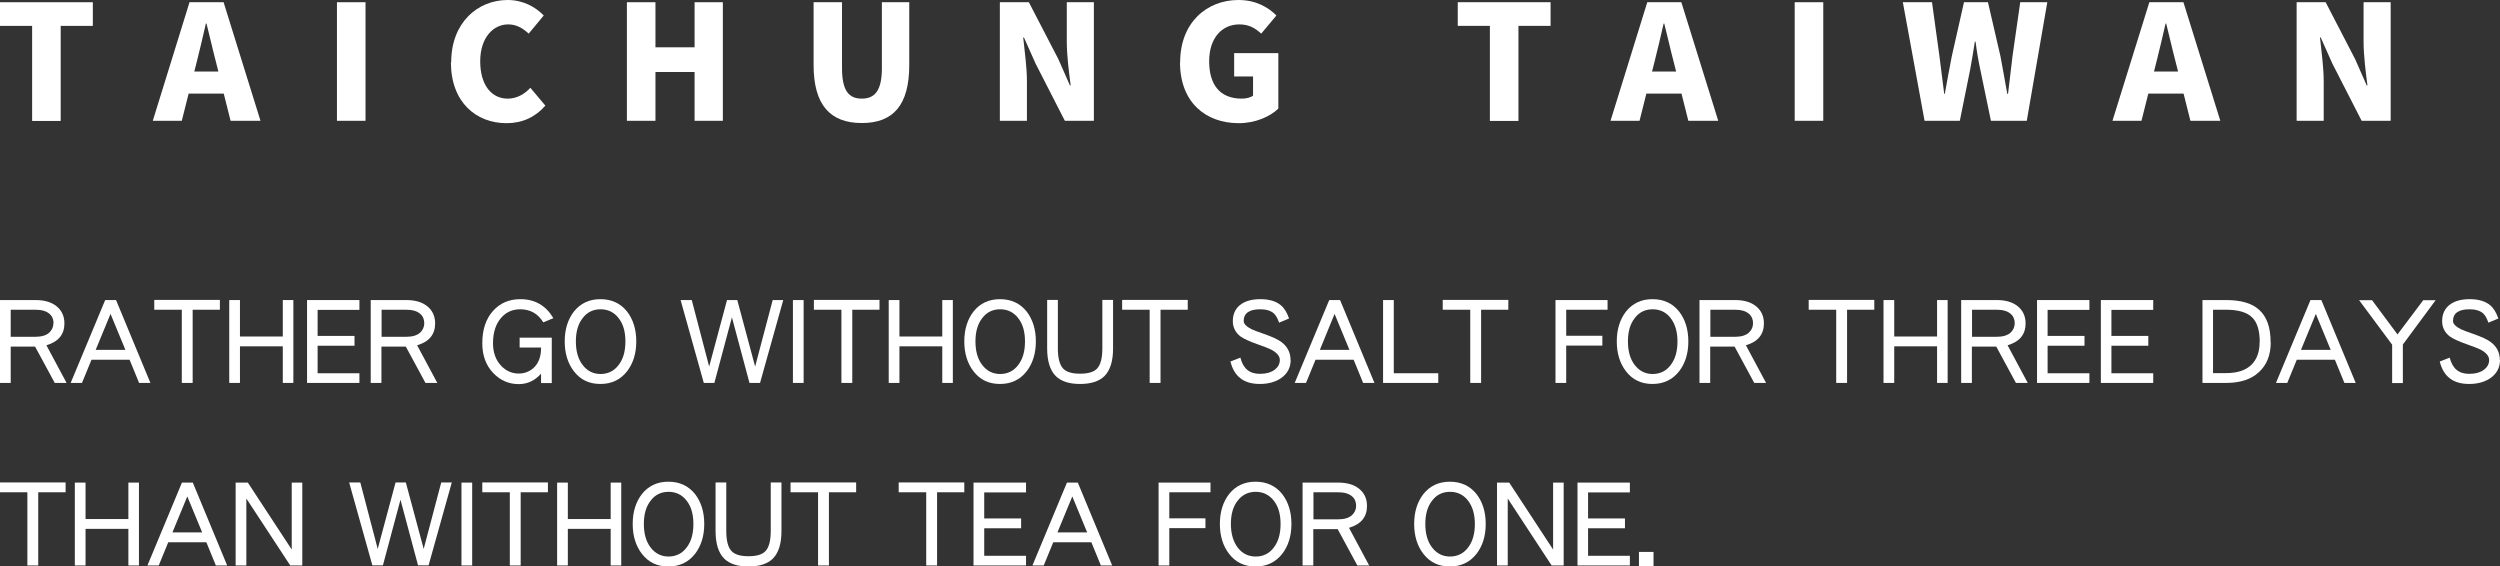 <?xml version="1.0" encoding="UTF-8"?>
<svg id="_圖層_2" data-name="圖層 2" xmlns="http://www.w3.org/2000/svg" width="168.05" height="38.08" viewBox="0 0 168.05 38.08">
  <rect x="0" y="0" width="168.05" height="38.08" fill="#333333" stroke="none"/>
  <g id="_修改" data-name="修改">
    <g>
      <g>
        <path d="M2.15,1.74H0V.15H6.24V1.74h-2.16v6.39h-1.92V1.74Z" style="fill: #fff;"/>
        <path d="M15.04,6.29h-2.36l-.46,1.83h-1.95L12.74,.15h2.29l2.48,7.97h-2.01l-.46-1.83Zm-.36-1.48l-.17-.67c-.21-.79-.42-1.75-.63-2.56h-.04c-.19,.84-.41,1.77-.61,2.56l-.17,.67h1.63Z" style="fill: #fff;"/>
        <path d="M22.65,.15h1.92v7.97h-1.92V.15Z" style="fill: #fff;"/>
        <path d="M30.33,4.18c0-2.66,1.78-4.18,3.8-4.18,1.04,0,1.88,.48,2.42,1.04l-1.01,1.22c-.4-.36-.81-.62-1.38-.62-1.03,0-1.88,.92-1.88,2.48s.73,2.51,1.85,2.51c.63,0,1.15-.32,1.52-.73l1.01,1.2c-.68,.78-1.56,1.18-2.61,1.18-2.03,0-3.74-1.39-3.74-4.1Z" style="fill: #fff;"/>
        <path d="M42.14,.15h1.92V3.18h2.63V.15h1.9v7.97h-1.9v-3.28h-2.63v3.28h-1.92V.15Z" style="fill: #fff;"/>
        <path d="M54.69,4.37V.15h1.91V4.58c0,1.51,.45,2.05,1.33,2.05s1.35-.54,1.35-2.05V.15h1.84V4.37c0,2.69-1.07,3.9-3.19,3.9s-3.24-1.21-3.24-3.9Z" style="fill: #fff;"/>
        <path d="M67.21,.15h1.95l1.98,3.82,.78,1.77h.05c-.11-.85-.26-1.99-.26-2.95V.15h1.82v7.97h-1.95l-1.97-3.85-.78-1.75h-.05c.09,.89,.25,1.98,.25,2.95v2.65h-1.82V.15Z" style="fill: #fff;"/>
        <path d="M79.33,4.18c0-2.66,1.79-4.18,3.92-4.18,1.17,0,2,.49,2.55,1.04l-1.02,1.22c-.39-.35-.8-.62-1.47-.62-1.18,0-2.03,.92-2.03,2.48s.71,2.51,2.19,2.51c.29,0,.59-.07,.76-.2v-1.29h-1.27v-1.57h2.97v3.73c-.56,.54-1.54,.98-2.66,.98-2.22,0-3.95-1.39-3.95-4.1Z" style="fill: #fff;"/>
        <path d="M100.14,1.74h-2.15V.15h6.24V1.74h-2.16v6.39h-1.92V1.74Z" style="fill: #fff;"/>
        <path d="M113.03,6.29h-2.36l-.46,1.83h-1.95L110.73,.15h2.29l2.48,7.97h-2.01l-.46-1.83Zm-.36-1.48l-.17-.67c-.21-.79-.42-1.75-.63-2.56h-.04c-.19,.84-.41,1.77-.61,2.56l-.17,.67h1.63Z" style="fill: #fff;"/>
        <path d="M120.64,.15h1.92v7.97h-1.92V.15Z" style="fill: #fff;"/>
        <path d="M127.91,.15h1.96l.5,3.63,.32,2.53h.04c.15-.85,.31-1.7,.47-2.53l.82-3.63h1.61l.84,3.63c.16,.82,.3,1.67,.46,2.53h.05c.1-.86,.2-1.7,.3-2.53l.52-3.63h1.82l-1.38,7.97h-2.41l-.72-3.47c-.13-.61-.24-1.25-.31-1.85h-.05c-.1,.6-.19,1.24-.31,1.85l-.7,3.47h-2.37l-1.46-7.97Z" style="fill: #fff;"/>
        <path d="M146.77,6.29h-2.36l-.46,1.83h-1.95l2.48-7.97h2.29l2.48,7.97h-2.01l-.46-1.83Zm-.36-1.48l-.17-.67c-.21-.79-.42-1.75-.63-2.56h-.04c-.19,.84-.41,1.77-.61,2.56l-.17,.67h1.63Z" style="fill: #fff;"/>
        <path d="M154.38,.15h1.95l1.98,3.82,.78,1.77h.05c-.11-.85-.26-1.99-.26-2.95V.15h1.82v7.97h-1.95l-1.97-3.85-.78-1.75h-.05c.09,.89,.25,1.98,.25,2.95v2.65h-1.82V.15Z" style="fill: #fff;"/>
      </g>
      <g>
        <path d="M4.48,25.74h-.8l-1.32-2.44H.72v2.44H0v-5.57H2.39c.58,0,1.05,.13,1.39,.4,.36,.28,.55,.67,.55,1.17,0,.74-.4,1.23-1.21,1.47l1.36,2.54Zm-.88-4.01c0-.26-.09-.48-.28-.64-.21-.18-.52-.27-.94-.27H.72v1.82h1.65c.41,0,.73-.09,.94-.28,.18-.17,.28-.38,.28-.64Z" style="fill: #fff;"/>
        <path d="M10.11,25.74h-.76l-.64-1.56h-2.56l-.64,1.56h-.76l2.32-5.57h.73l2.31,5.57Zm-1.68-2.22l-1-2.42-1,2.42h1.99Z" style="fill: #fff;"/>
        <path d="M14.79,20.82h-1.84v4.92h-.73v-4.92h-1.85v-.66h4.41v.66Z" style="fill: #fff;"/>
        <path d="M19.72,25.74h-.71v-2.46h-2.88v2.46h-.72v-5.57h.72v2.45h2.88v-2.45h.71v5.57Z" style="fill: #fff;"/>
        <path d="M24.16,25.74h-3.52v-5.57h3.52v.66h-2.81v1.75h2.48v.66h-2.48v1.85h2.81v.66Z" style="fill: #fff;"/>
        <path d="M29.4,25.74h-.8l-1.32-2.44h-1.64v2.44h-.72v-5.57h2.39c.58,0,1.05,.13,1.39,.4,.36,.28,.55,.67,.55,1.17,0,.74-.4,1.23-1.21,1.47l1.36,2.54Zm-.88-4.01c0-.26-.09-.48-.28-.64-.21-.18-.52-.27-.94-.27h-1.65v1.82h1.65c.41,0,.73-.09,.94-.28,.18-.17,.28-.38,.28-.64Z" style="fill: #fff;"/>
        <path d="M37.19,21.39l-.67,.28c-.35-.58-.87-.88-1.55-.88-.52,0-.95,.19-1.28,.57-.36,.41-.55,.98-.55,1.71,0,.62,.18,1.13,.55,1.52,.33,.35,.73,.52,1.18,.52,.38,0,.72-.13,1-.38,.33-.31,.5-.75,.5-1.33v-.04h-1.44v-.66h2.16v3.05h-.72v-.63c-.41,.46-.91,.7-1.5,.7-.67,0-1.24-.25-1.71-.74-.49-.51-.74-1.18-.74-2,0-.92,.24-1.65,.73-2.19,.47-.52,1.08-.78,1.83-.78,.98,0,1.72,.43,2.22,1.28Z" style="fill: #fff;"/>
        <path d="M42.77,22.95c0,.81-.21,1.48-.62,2.01-.44,.56-1.03,.85-1.79,.85s-1.34-.28-1.78-.85c-.41-.53-.62-1.2-.62-2.01s.21-1.48,.62-2.01c.44-.55,1.03-.83,1.78-.83s1.35,.28,1.79,.83c.41,.53,.62,1.2,.62,2.01Zm-.73,0c0-.66-.15-1.18-.46-1.57-.3-.39-.71-.59-1.21-.59s-.91,.2-1.2,.59c-.31,.39-.46,.91-.46,1.57s.15,1.19,.46,1.59c.31,.4,.71,.6,1.2,.6s.91-.2,1.21-.6c.31-.4,.46-.92,.46-1.59Z" style="fill: #fff;"/>
        <path d="M52.65,20.17l-1.56,5.57h-.71l-1.18-4.41-1.18,4.41h-.71l-1.56-5.57h.75l1.17,4.47,1.2-4.47h.69l1.2,4.47,1.18-4.47h.74Z" style="fill: #fff;"/>
        <path d="M54.02,25.74h-.72v-5.57h.72v5.57Z" style="fill: #fff;"/>
        <path d="M59.13,20.82h-1.84v4.92h-.73v-4.92h-1.85v-.66h4.41v.66Z" style="fill: #fff;"/>
        <path d="M64.05,25.74h-.71v-2.46h-2.88v2.46h-.72v-5.57h.72v2.45h2.88v-2.45h.71v5.57Z" style="fill: #fff;"/>
        <path d="M69.63,22.95c0,.81-.21,1.48-.62,2.01-.44,.56-1.03,.85-1.79,.85s-1.34-.28-1.78-.85c-.41-.53-.62-1.2-.62-2.01s.21-1.48,.62-2.01c.44-.55,1.03-.83,1.78-.83s1.35,.28,1.79,.83c.41,.53,.62,1.2,.62,2.01Zm-.73,0c0-.66-.15-1.18-.46-1.57-.3-.39-.71-.59-1.21-.59s-.91,.2-1.2,.59c-.31,.39-.46,.91-.46,1.57s.15,1.19,.46,1.59c.31,.4,.71,.6,1.2,.6s.91-.2,1.21-.6c.31-.4,.46-.92,.46-1.59Z" style="fill: #fff;"/>
        <path d="M74.82,23.42c0,.85-.19,1.47-.58,1.86-.35,.35-.9,.53-1.64,.53s-1.27-.18-1.63-.53c-.38-.38-.58-1-.58-1.86v-3.26h.72v3.26c0,.66,.12,1.11,.36,1.36,.22,.23,.6,.34,1.13,.34s.93-.11,1.14-.34c.24-.25,.36-.7,.36-1.36v-3.26h.72v3.26Z" style="fill: #fff;"/>
        <path d="M79.85,20.82h-1.84v4.92h-.73v-4.92h-1.85v-.66h4.41v.66Z" style="fill: #fff;"/>
        <path d="M86.76,24.19c0,.52-.22,.93-.65,1.23-.38,.26-.86,.39-1.43,.39-1.07,0-1.72-.5-1.97-1.51l.67-.26c.18,.73,.61,1.09,1.3,1.09,.43,0,.77-.1,1.01-.28,.22-.17,.34-.39,.34-.65s-.19-.49-.58-.7c-.18-.09-.5-.21-.95-.37-.51-.18-.88-.35-1.11-.51-.34-.26-.52-.61-.52-1.03,0-.5,.19-.89,.57-1.15,.32-.22,.75-.33,1.28-.33,.6,0,1.06,.14,1.38,.41,.23,.19,.41,.49,.55,.89l-.67,.28c-.1-.29-.22-.5-.35-.62-.2-.18-.51-.28-.91-.28-.74,0-1.12,.26-1.12,.79,0,.19,.18,.37,.53,.55,.15,.07,.41,.17,.79,.3,.58,.2,1,.39,1.24,.58,.39,.3,.59,.7,.59,1.19Z" style="fill: #fff;"/>
        <path d="M92.39,25.74h-.76l-.64-1.56h-2.56l-.64,1.56h-.76l2.32-5.57h.73l2.31,5.57Zm-1.68-2.22l-1-2.42-.99,2.42h1.99Z" style="fill: #fff;"/>
        <path d="M96.68,25.74h-3.71v-5.57h.72v4.92h2.99v.66Z" style="fill: #fff;"/>
        <path d="M101.4,20.82h-1.84v4.92h-.73v-4.92h-1.85v-.66h4.41v.66Z" style="fill: #fff;"/>
        <path d="M108.06,20.82h-2.78v1.75h2.43v.66h-2.43v2.51h-.72v-5.57h3.5v.66Z" style="fill: #fff;"/>
        <path d="M113.49,22.95c0,.81-.21,1.48-.62,2.01-.44,.56-1.04,.85-1.79,.85s-1.34-.28-1.78-.85c-.41-.53-.62-1.2-.62-2.01s.21-1.48,.62-2.01c.44-.55,1.03-.83,1.78-.83s1.35,.28,1.79,.83c.41,.53,.62,1.2,.62,2.01Zm-.73,0c0-.66-.16-1.18-.46-1.57-.3-.39-.71-.59-1.21-.59s-.91,.2-1.2,.59c-.31,.39-.46,.91-.46,1.57s.15,1.19,.46,1.59c.31,.4,.71,.6,1.2,.6s.91-.2,1.21-.6c.31-.4,.46-.92,.46-1.59Z" style="fill: #fff;"/>
        <path d="M118.72,25.74h-.8l-1.32-2.44h-1.64v2.44h-.72v-5.57h2.39c.58,0,1.05,.13,1.39,.4,.36,.28,.55,.67,.55,1.17,0,.74-.4,1.23-1.21,1.47l1.36,2.54Zm-.88-4.01c0-.26-.09-.48-.28-.64-.21-.18-.52-.27-.94-.27h-1.65v1.82h1.65c.41,0,.73-.09,.94-.28,.18-.17,.28-.38,.28-.64Z" style="fill: #fff;"/>
        <path d="M126,20.82h-1.84v4.92h-.73v-4.92h-1.85v-.66h4.41v.66Z" style="fill: #fff;"/>
        <path d="M130.92,25.74h-.71v-2.46h-2.88v2.46h-.72v-5.57h.72v2.45h2.88v-2.45h.71v5.57Z" style="fill: #fff;"/>
        <path d="M136.31,25.74h-.8l-1.32-2.44h-1.64v2.44h-.72v-5.57h2.39c.58,0,1.05,.13,1.39,.4,.36,.28,.55,.67,.55,1.17,0,.74-.4,1.23-1.21,1.47l1.36,2.54Zm-.88-4.01c0-.26-.09-.48-.28-.64-.21-.18-.52-.27-.94-.27h-1.65v1.82h1.65c.41,0,.73-.09,.94-.28,.18-.17,.28-.38,.28-.64Z" style="fill: #fff;"/>
        <path d="M140.45,25.74h-3.52v-5.57h3.52v.66h-2.81v1.75h2.48v.66h-2.48v1.85h2.81v.66Z" style="fill: #fff;"/>
        <path d="M144.74,25.74h-3.52v-5.57h3.52v.66h-2.81v1.75h2.48v.66h-2.48v1.85h2.81v.66Z" style="fill: #fff;"/>
        <path d="M152.64,23c0,.85-.26,1.52-.79,2.01-.52,.49-1.26,.73-2.21,.73h-1.59v-5.57h1.59c.99,0,1.72,.21,2.2,.64,.53,.46,.79,1.19,.79,2.19Zm-.74,0c0-.78-.17-1.34-.52-1.67-.35-.34-.93-.51-1.74-.51h-.88v4.26h.88c.76,0,1.33-.19,1.71-.57,.36-.36,.54-.86,.54-1.51Z" style="fill: #fff;"/>
        <path d="M158.35,25.74h-.76l-.64-1.56h-2.56l-.64,1.56h-.76l2.32-5.57h.73l2.31,5.57Zm-1.68-2.22l-1-2.42-1,2.42h1.99Z" style="fill: #fff;"/>
        <path d="M163.73,20.17l-2.21,2.99v2.59h-.72v-2.58l-2.22-2.99h.87l1.71,2.3,1.73-2.3h.85Z" style="fill: #fff;"/>
        <path d="M168.05,24.19c0,.52-.22,.93-.65,1.23-.38,.26-.86,.39-1.43,.39-1.07,0-1.72-.5-1.97-1.51l.67-.26c.18,.73,.61,1.09,1.3,1.09,.43,0,.77-.1,1.01-.28,.22-.17,.34-.39,.34-.65s-.19-.49-.58-.7c-.18-.09-.5-.21-.95-.37-.51-.18-.88-.35-1.11-.51-.34-.26-.52-.61-.52-1.03,0-.5,.19-.89,.57-1.15,.32-.22,.75-.33,1.28-.33,.6,0,1.06,.14,1.38,.41,.23,.19,.41,.49,.55,.89l-.67,.28c-.1-.29-.22-.5-.35-.62-.2-.18-.51-.28-.91-.28-.74,0-1.12,.26-1.12,.79,0,.19,.18,.37,.53,.55,.15,.07,.41,.17,.79,.3,.58,.2,1,.39,1.24,.58,.39,.3,.59,.7,.59,1.19Z" style="fill: #fff;"/>
      </g>
      <g>
        <path d="M4.41,33.09h-1.84v4.92h-.73v-4.92H0v-.66H4.41v.66Z" style="fill: #fff;"/>
        <path d="M9.34,38.01h-.71v-2.46h-2.88v2.46h-.72v-5.57h.72v2.45h2.88v-2.45h.71v5.57Z" style="fill: #fff;"/>
        <path d="M15.27,38.01h-.76l-.64-1.56h-2.56l-.64,1.56h-.76l2.32-5.57h.73l2.31,5.57Zm-1.68-2.22l-1-2.42-1,2.42h1.99Z" style="fill: #fff;"/>
        <path d="M20.32,38.01h-.81l-2.95-4.5v4.5h-.72v-5.57h.82l2.95,4.5v-4.5h.71v5.57Z" style="fill: #fff;"/>
        <path d="M30.37,32.43l-1.56,5.57h-.71l-1.18-4.41-1.18,4.41h-.71l-1.56-5.57h.75l1.17,4.47,1.2-4.47h.69l1.2,4.47,1.18-4.47h.74Z" style="fill: #fff;"/>
        <path d="M31.74,38.01h-.72v-5.57h.72v5.57Z" style="fill: #fff;"/>
        <path d="M36.84,33.09h-1.84v4.92h-.73v-4.92h-1.85v-.66h4.41v.66Z" style="fill: #fff;"/>
        <path d="M41.76,38.01h-.71v-2.46h-2.88v2.46h-.72v-5.57h.72v2.45h2.88v-2.45h.71v5.57Z" style="fill: #fff;"/>
        <path d="M47.34,35.22c0,.81-.21,1.48-.62,2.01-.44,.56-1.03,.85-1.79,.85s-1.34-.28-1.78-.85c-.41-.53-.62-1.2-.62-2.01s.21-1.48,.62-2.01c.44-.55,1.03-.83,1.78-.83s1.35,.28,1.79,.83c.41,.53,.62,1.2,.62,2.01Zm-.73,0c0-.66-.15-1.18-.46-1.57-.3-.39-.71-.59-1.21-.59s-.91,.2-1.2,.59c-.31,.39-.46,.91-.46,1.57s.15,1.19,.46,1.59c.31,.4,.71,.6,1.2,.6s.91-.2,1.21-.6c.31-.4,.46-.92,.46-1.59Z" style="fill: #fff;"/>
        <path d="M52.53,35.69c0,.85-.19,1.47-.58,1.86-.35,.35-.9,.53-1.64,.53s-1.27-.18-1.63-.53c-.38-.38-.58-1-.58-1.86v-3.26h.72v3.26c0,.66,.12,1.11,.36,1.36,.22,.23,.6,.34,1.13,.34s.93-.11,1.14-.34c.24-.25,.36-.7,.36-1.36v-3.26h.72v3.26Z" style="fill: #fff;"/>
        <path d="M57.56,33.09h-1.84v4.92h-.73v-4.92h-1.85v-.66h4.41v.66Z" style="fill: #fff;"/>
        <path d="M64.83,33.09h-1.84v4.92h-.73v-4.92h-1.85v-.66h4.41v.66Z" style="fill: #fff;"/>
        <path d="M68.97,38.01h-3.53v-5.57h3.53v.66h-2.81v1.75h2.48v.66h-2.48v1.85h2.81v.66Z" style="fill: #fff;"/>
        <path d="M74.76,38.01h-.76l-.64-1.56h-2.56l-.64,1.56h-.76l2.32-5.57h.73l2.31,5.57Zm-1.68-2.22l-1-2.42-1,2.42h1.99Z" style="fill: #fff;"/>
        <path d="M81.38,33.09h-2.78v1.75h2.43v.66h-2.43v2.51h-.72v-5.57h3.49v.66Z" style="fill: #fff;"/>
        <path d="M86.81,35.22c0,.81-.21,1.48-.62,2.01-.44,.56-1.03,.85-1.79,.85s-1.34-.28-1.78-.85c-.41-.53-.62-1.2-.62-2.01s.21-1.48,.62-2.01c.44-.55,1.03-.83,1.78-.83s1.35,.28,1.79,.83c.41,.53,.62,1.2,.62,2.01Zm-.73,0c0-.66-.15-1.18-.46-1.57-.31-.39-.71-.59-1.21-.59s-.91,.2-1.21,.59c-.31,.39-.46,.91-.46,1.57s.16,1.19,.46,1.59c.31,.4,.71,.6,1.21,.6s.91-.2,1.21-.6c.31-.4,.46-.92,.46-1.59Z" style="fill: #fff;"/>
        <path d="M92.04,38.01h-.8l-1.32-2.44h-1.64v2.44h-.72v-5.57h2.39c.58,0,1.05,.13,1.39,.4,.36,.28,.55,.67,.55,1.17,0,.74-.4,1.23-1.21,1.47l1.36,2.54Zm-.88-4.01c0-.26-.09-.48-.28-.64-.21-.18-.52-.27-.94-.27h-1.65v1.82h1.65c.41,0,.73-.09,.94-.28,.18-.17,.28-.38,.28-.64Z" style="fill: #fff;"/>
        <path d="M99.87,35.22c0,.81-.21,1.48-.62,2.01-.44,.56-1.04,.85-1.79,.85s-1.34-.28-1.78-.85c-.41-.53-.62-1.2-.62-2.01s.21-1.48,.62-2.01c.44-.55,1.03-.83,1.78-.83s1.35,.28,1.79,.83c.41,.53,.62,1.2,.62,2.01Zm-.73,0c0-.66-.16-1.18-.46-1.57-.3-.39-.71-.59-1.21-.59s-.91,.2-1.2,.59c-.31,.39-.46,.91-.46,1.57s.15,1.19,.46,1.59c.31,.4,.71,.6,1.2,.6s.91-.2,1.21-.6c.31-.4,.46-.92,.46-1.59Z" style="fill: #fff;"/>
        <path d="M105.11,38.01h-.81l-2.95-4.5v4.5h-.72v-5.57h.82l2.95,4.5v-4.5h.71v5.57Z" style="fill: #fff;"/>
        <path d="M109.56,38.01h-3.52v-5.57h3.52v.66h-2.81v1.75h2.48v.66h-2.48v1.85h2.81v.66Z" style="fill: #fff;"/>
        <path d="M111.15,38.08h-.98v-.98h.98v.98Z" style="fill: #fff;"/>
      </g>
    </g>
  </g>
</svg>
